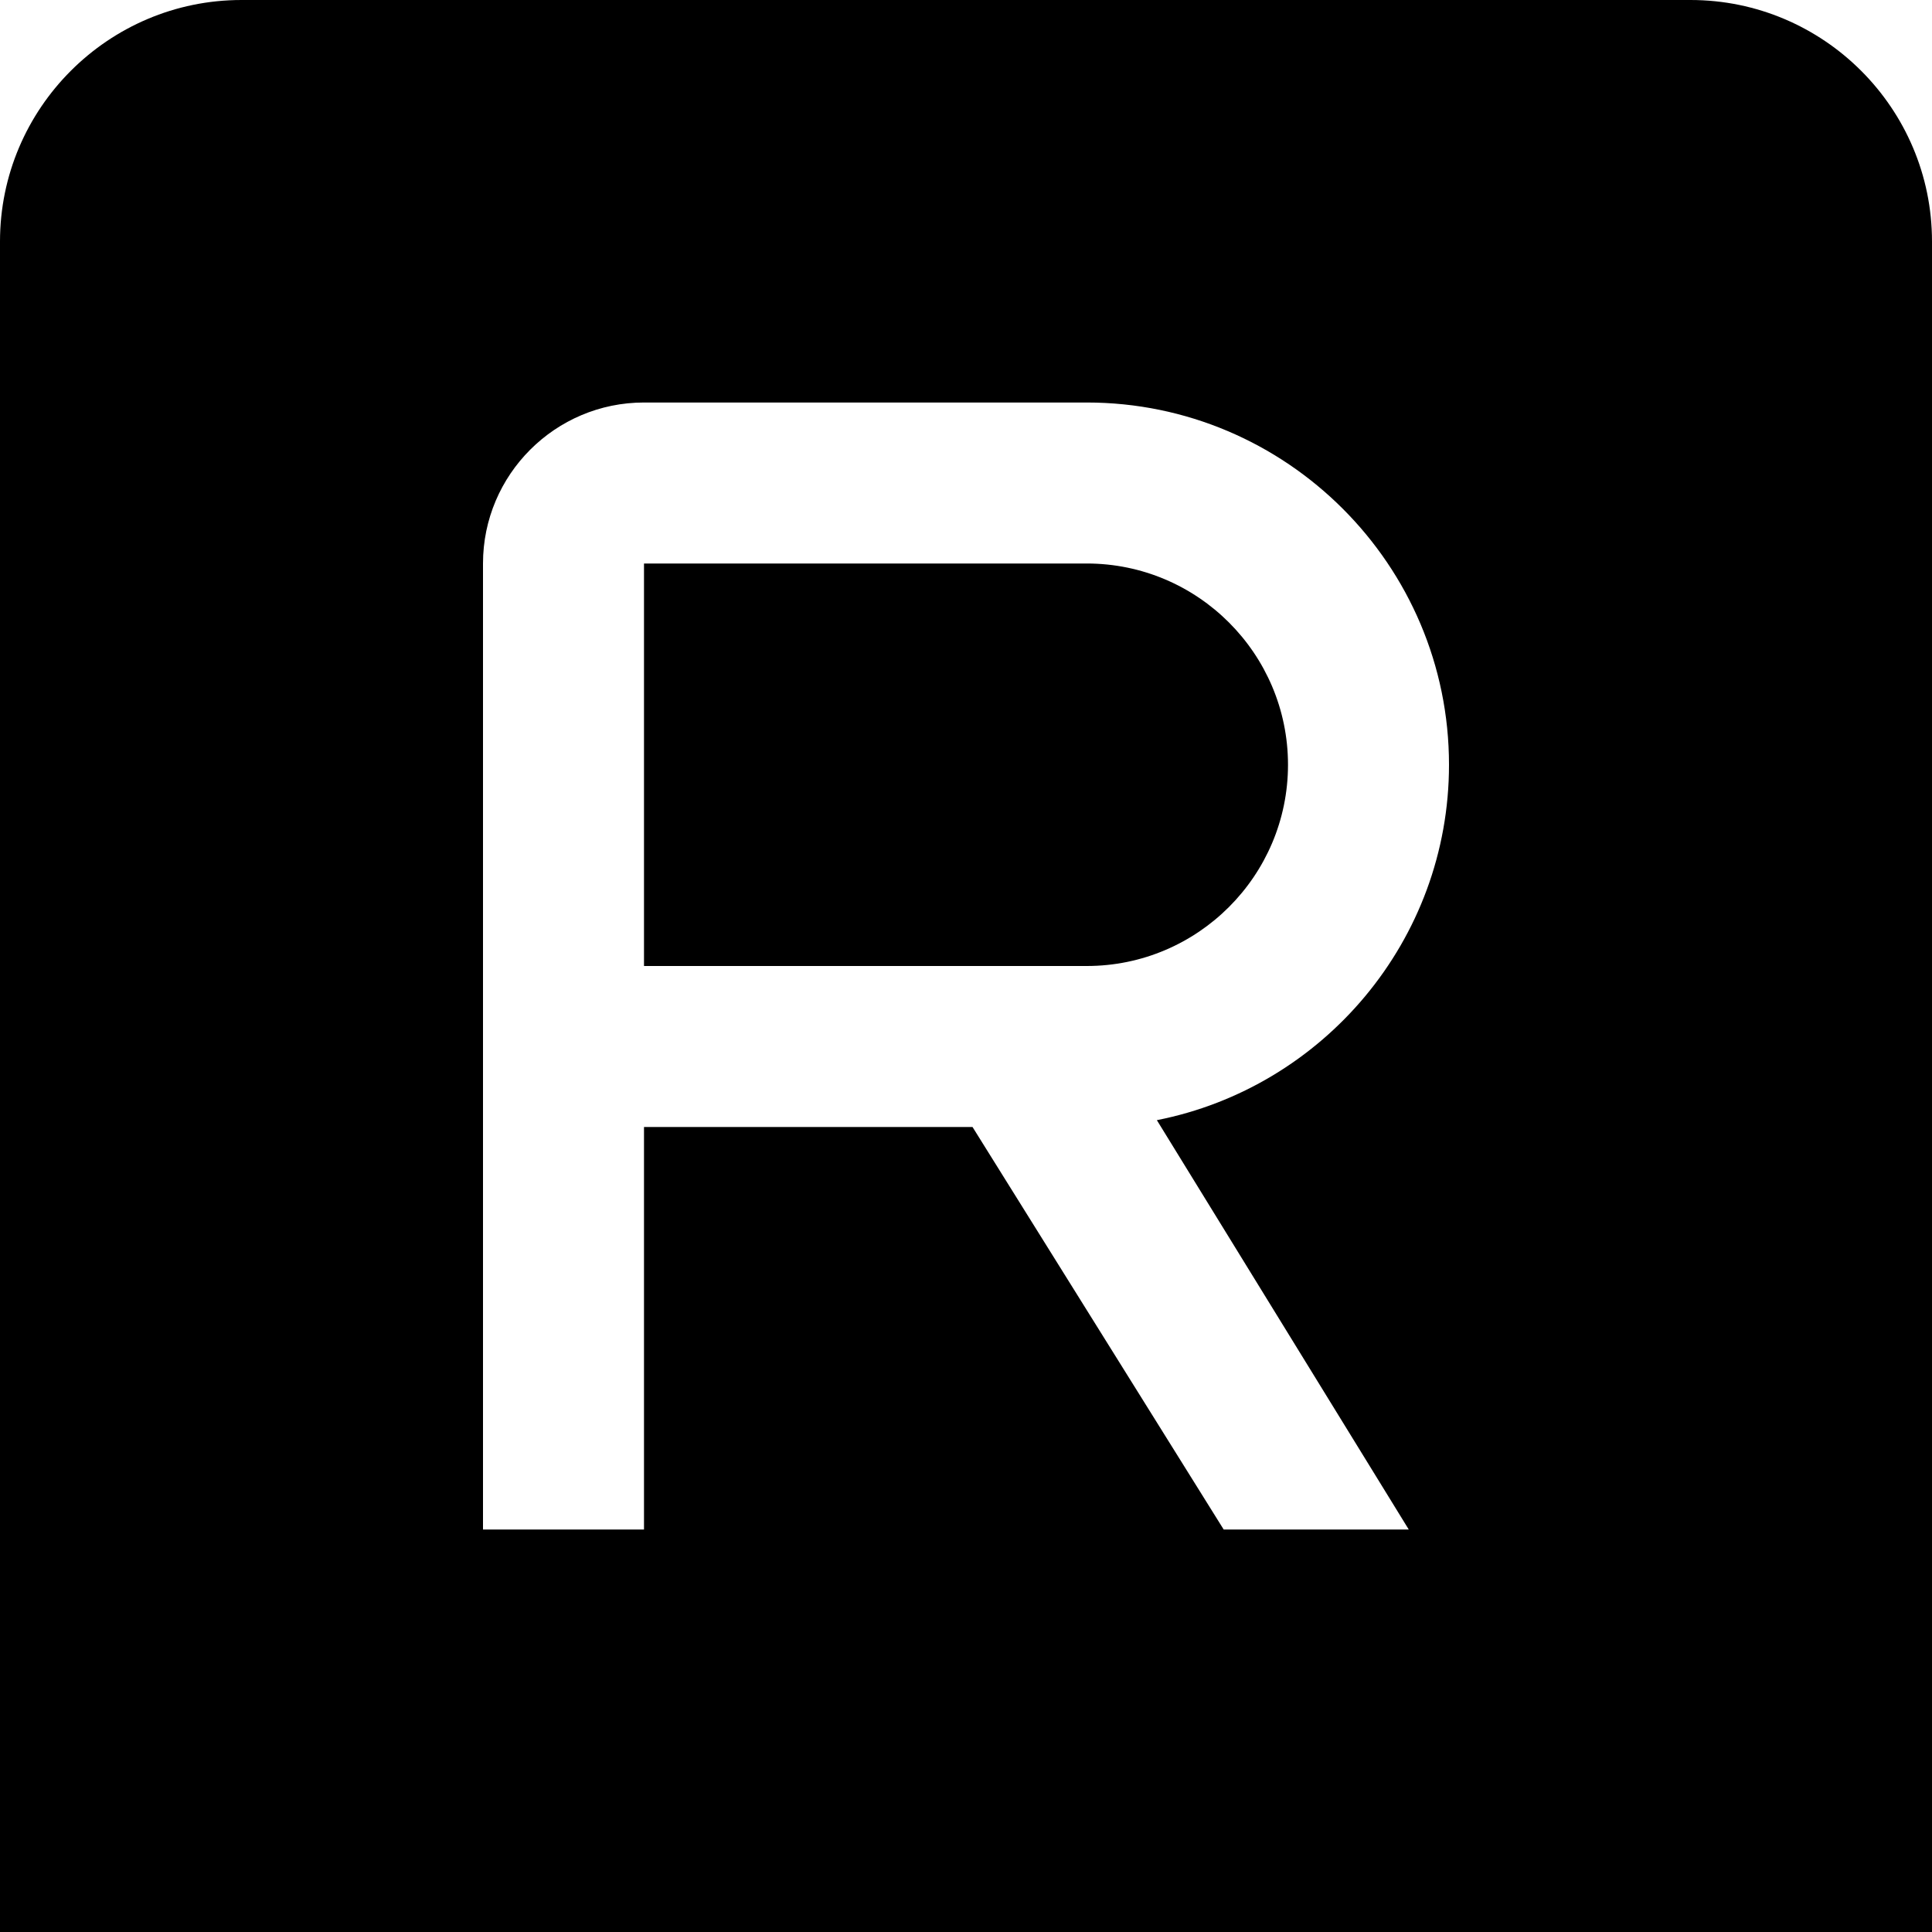 <?xml version="1.0" encoding="UTF-8"?>
<svg xmlns="http://www.w3.org/2000/svg" id="Layer_1" data-name="Layer 1" viewBox="0 0 24 24" width="512" height="512"><path d="m16,9.5c0,1.378-1.121,2.5-2.5,2.5h-5.5v-5h5.5c1.379,0,2.5,1.122,2.5,2.5Zm8-6.5v21H0V3C0,1.346,1.346,0,3,0h18c1.654,0,3,1.346,3,3Zm-9.629,10.915c2.066-.407,3.629-2.232,3.629-4.415,0-2.481-2.019-4.5-4.5-4.5h-5.5c-1.103,0-2,.897-2,2v12h2v-5h4.081l3.12,5h2.299l-3.129-5.085Z"/></svg>
